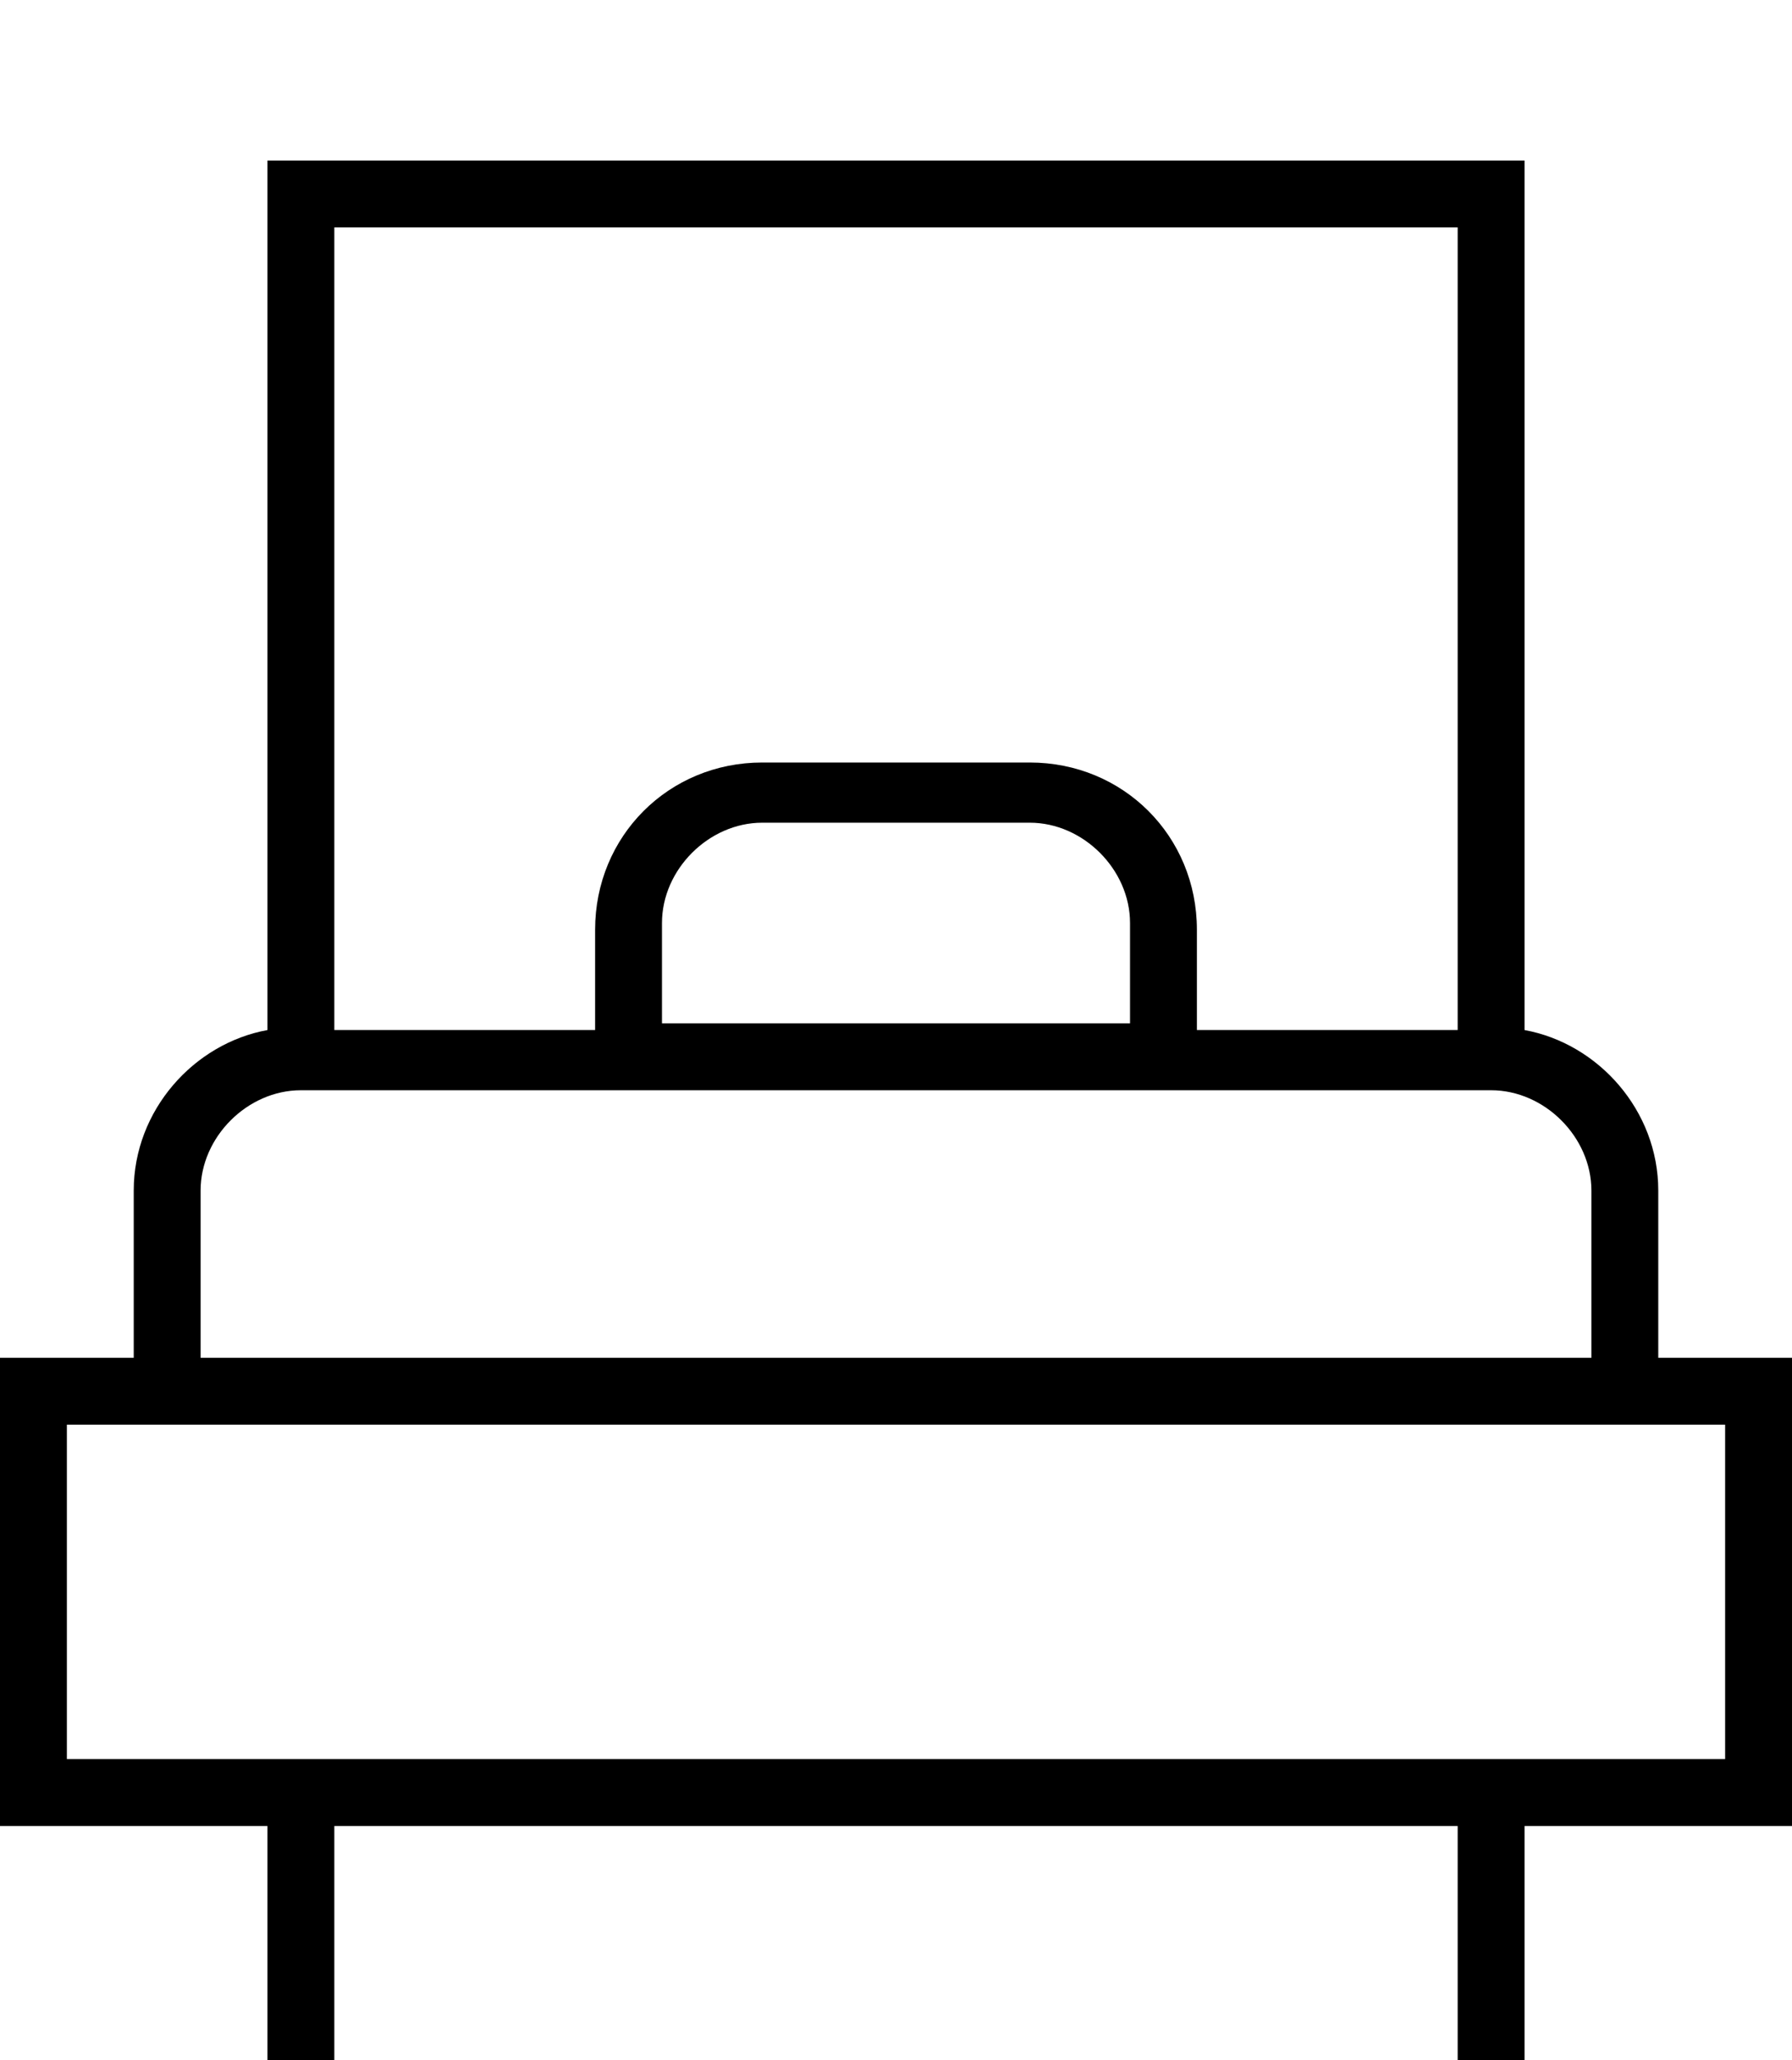 <?xml version="1.0" encoding="utf-8"?>
<!-- Generator: Adobe Illustrator 26.2.1, SVG Export Plug-In . SVG Version: 6.00 Build 0)  -->
<svg version="1.1" id="Layer_1" xmlns="http://www.w3.org/2000/svg" xmlns:xlink="http://www.w3.org/1999/xlink" x="0px" y="0px"
	 viewBox="0 0 26.8 30.8" style="enable-background:new 0 0 26.8 30.8;" xml:space="preserve">
<path d="M26.8,20.3h-2v-2.5c0-1.2-0.9-2.2-2-2.4v-13H4v13c-1.1,0.2-2,1.2-2,2.4v2.5H0v7h4v3.5h1v-3.5h16.8v3.5h1v-3.5h4V20.3z
	 M21.8,3.4v12h-3.9v-1.5c0-1.4-1.1-2.5-2.5-2.5h-4c-1.4,0-2.5,1.1-2.5,2.5v1.5H5v-12H21.8z M16.9,15.3h-7v-1.5
	c0-0.8,0.7-1.5,1.5-1.5h4c0.8,0,1.5,0.7,1.5,1.5V15.3z M3,17.8c0-0.8,0.7-1.5,1.5-1.5h17.8c0.8,0,1.5,0.7,1.5,1.5v2.5H3V17.8z
	 M25.8,26.3H1v-5h24.8V26.3z"/>
</svg>

